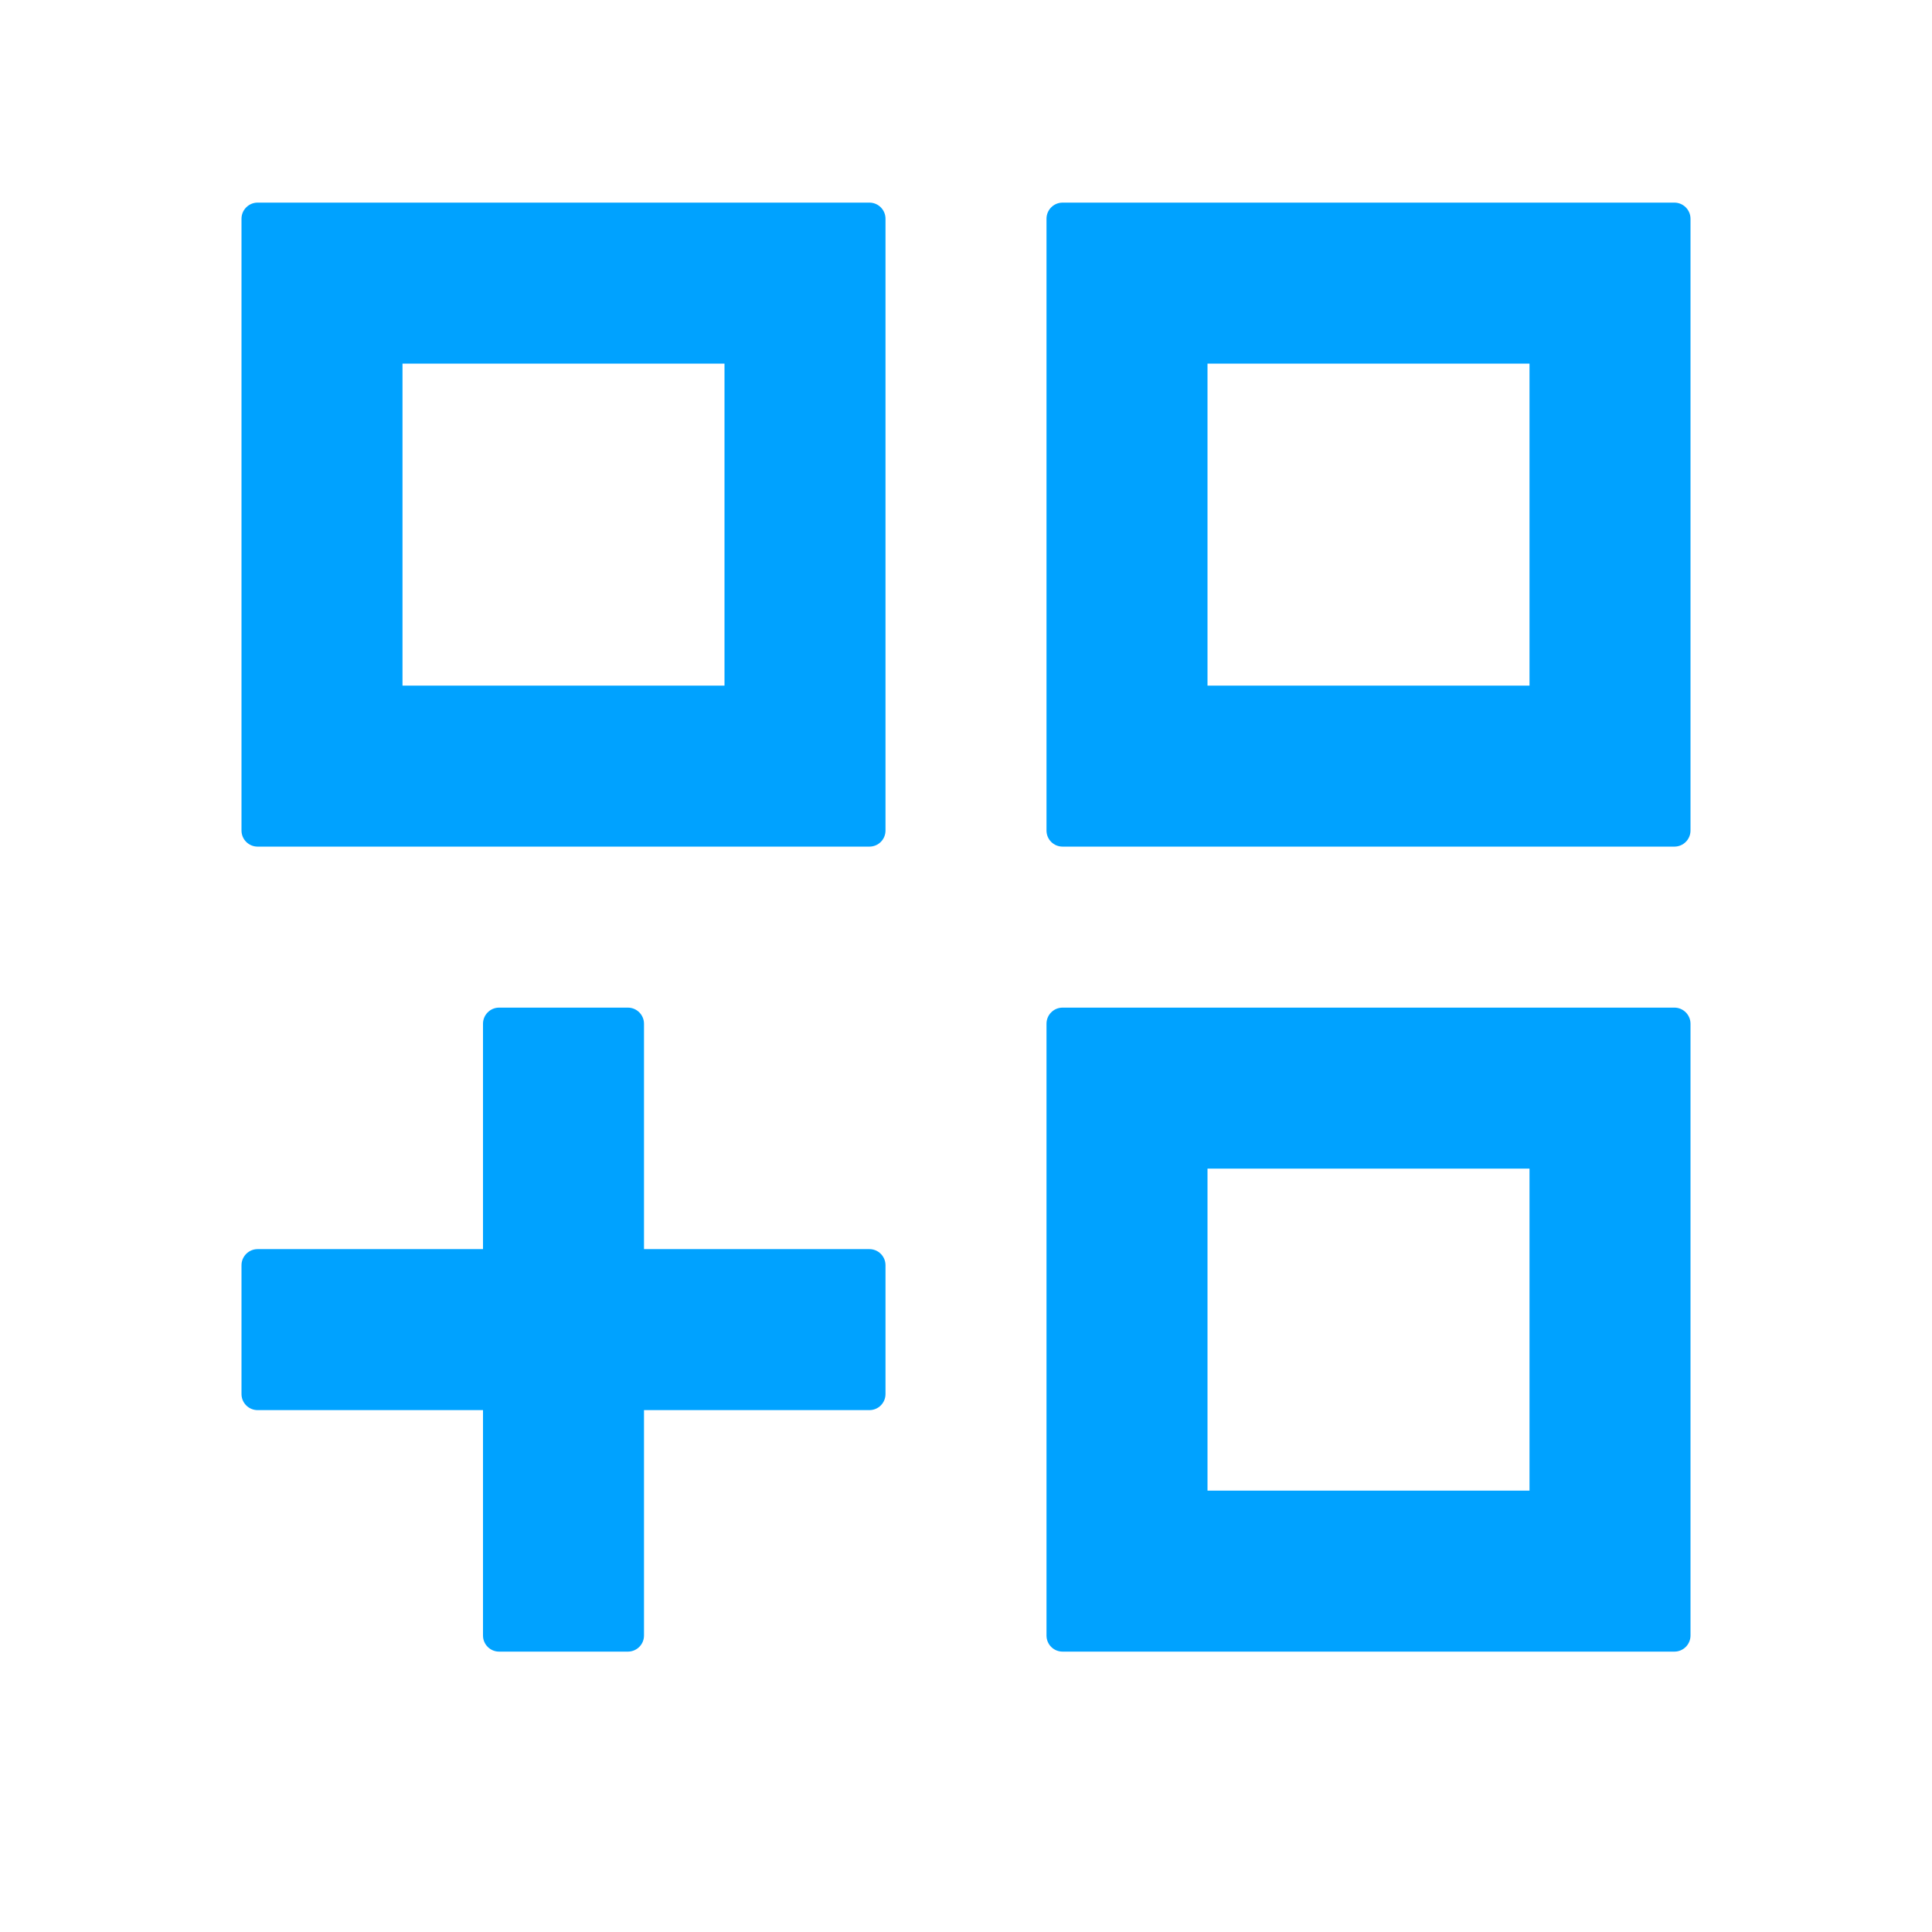 <svg width="24" height="24" viewBox="0 0 24 24" fill="none" xmlns="http://www.w3.org/2000/svg">
    <path fill-rule="evenodd" clip-rule="evenodd" d="M5 4.517V8.517H9V4.517H5ZM3.2 2.517C3.09 2.517 3 2.607 3 2.717V10.317C3 10.428 3.09 10.517 3.2 10.517H10.8C10.911 10.517 11 10.428 11 10.317V2.717C11 2.607 10.911 2.517 10.8 2.517H3.2ZM15 14.517V18.517H19V14.517H15ZM13.2 12.517C13.089 12.517 13 12.607 13 12.717V20.317C13 20.428 13.089 20.517 13.2 20.517H20.8C20.91 20.517 21 20.428 21 20.317V12.717C21 12.607 20.91 12.517 20.8 12.517H13.2ZM15 8.517V4.517H19V8.517H15ZM13 2.717C13 2.607 13.089 2.517 13.2 2.517H20.8C20.91 2.517 21 2.607 21 2.717V10.317C21 10.428 20.91 10.517 20.8 10.517H13.2C13.089 10.517 13 10.428 13 10.317V2.717ZM6 12.717C6 12.607 6.09 12.517 6.2 12.517H7.8C7.91 12.517 8 12.607 8 12.717V15.517H10.8C10.911 15.517 11 15.607 11 15.717V17.317C11 17.428 10.911 17.517 10.8 17.517H8V20.317C8 20.428 7.91 20.517 7.8 20.517H6.2C6.09 20.517 6 20.428 6 20.317V17.517H3.2C3.09 17.517 3 17.428 3 17.317V15.717C3 15.607 3.09 15.517 3.2 15.517H6V12.717Z" fill="#00A2FF"/>
</svg>
